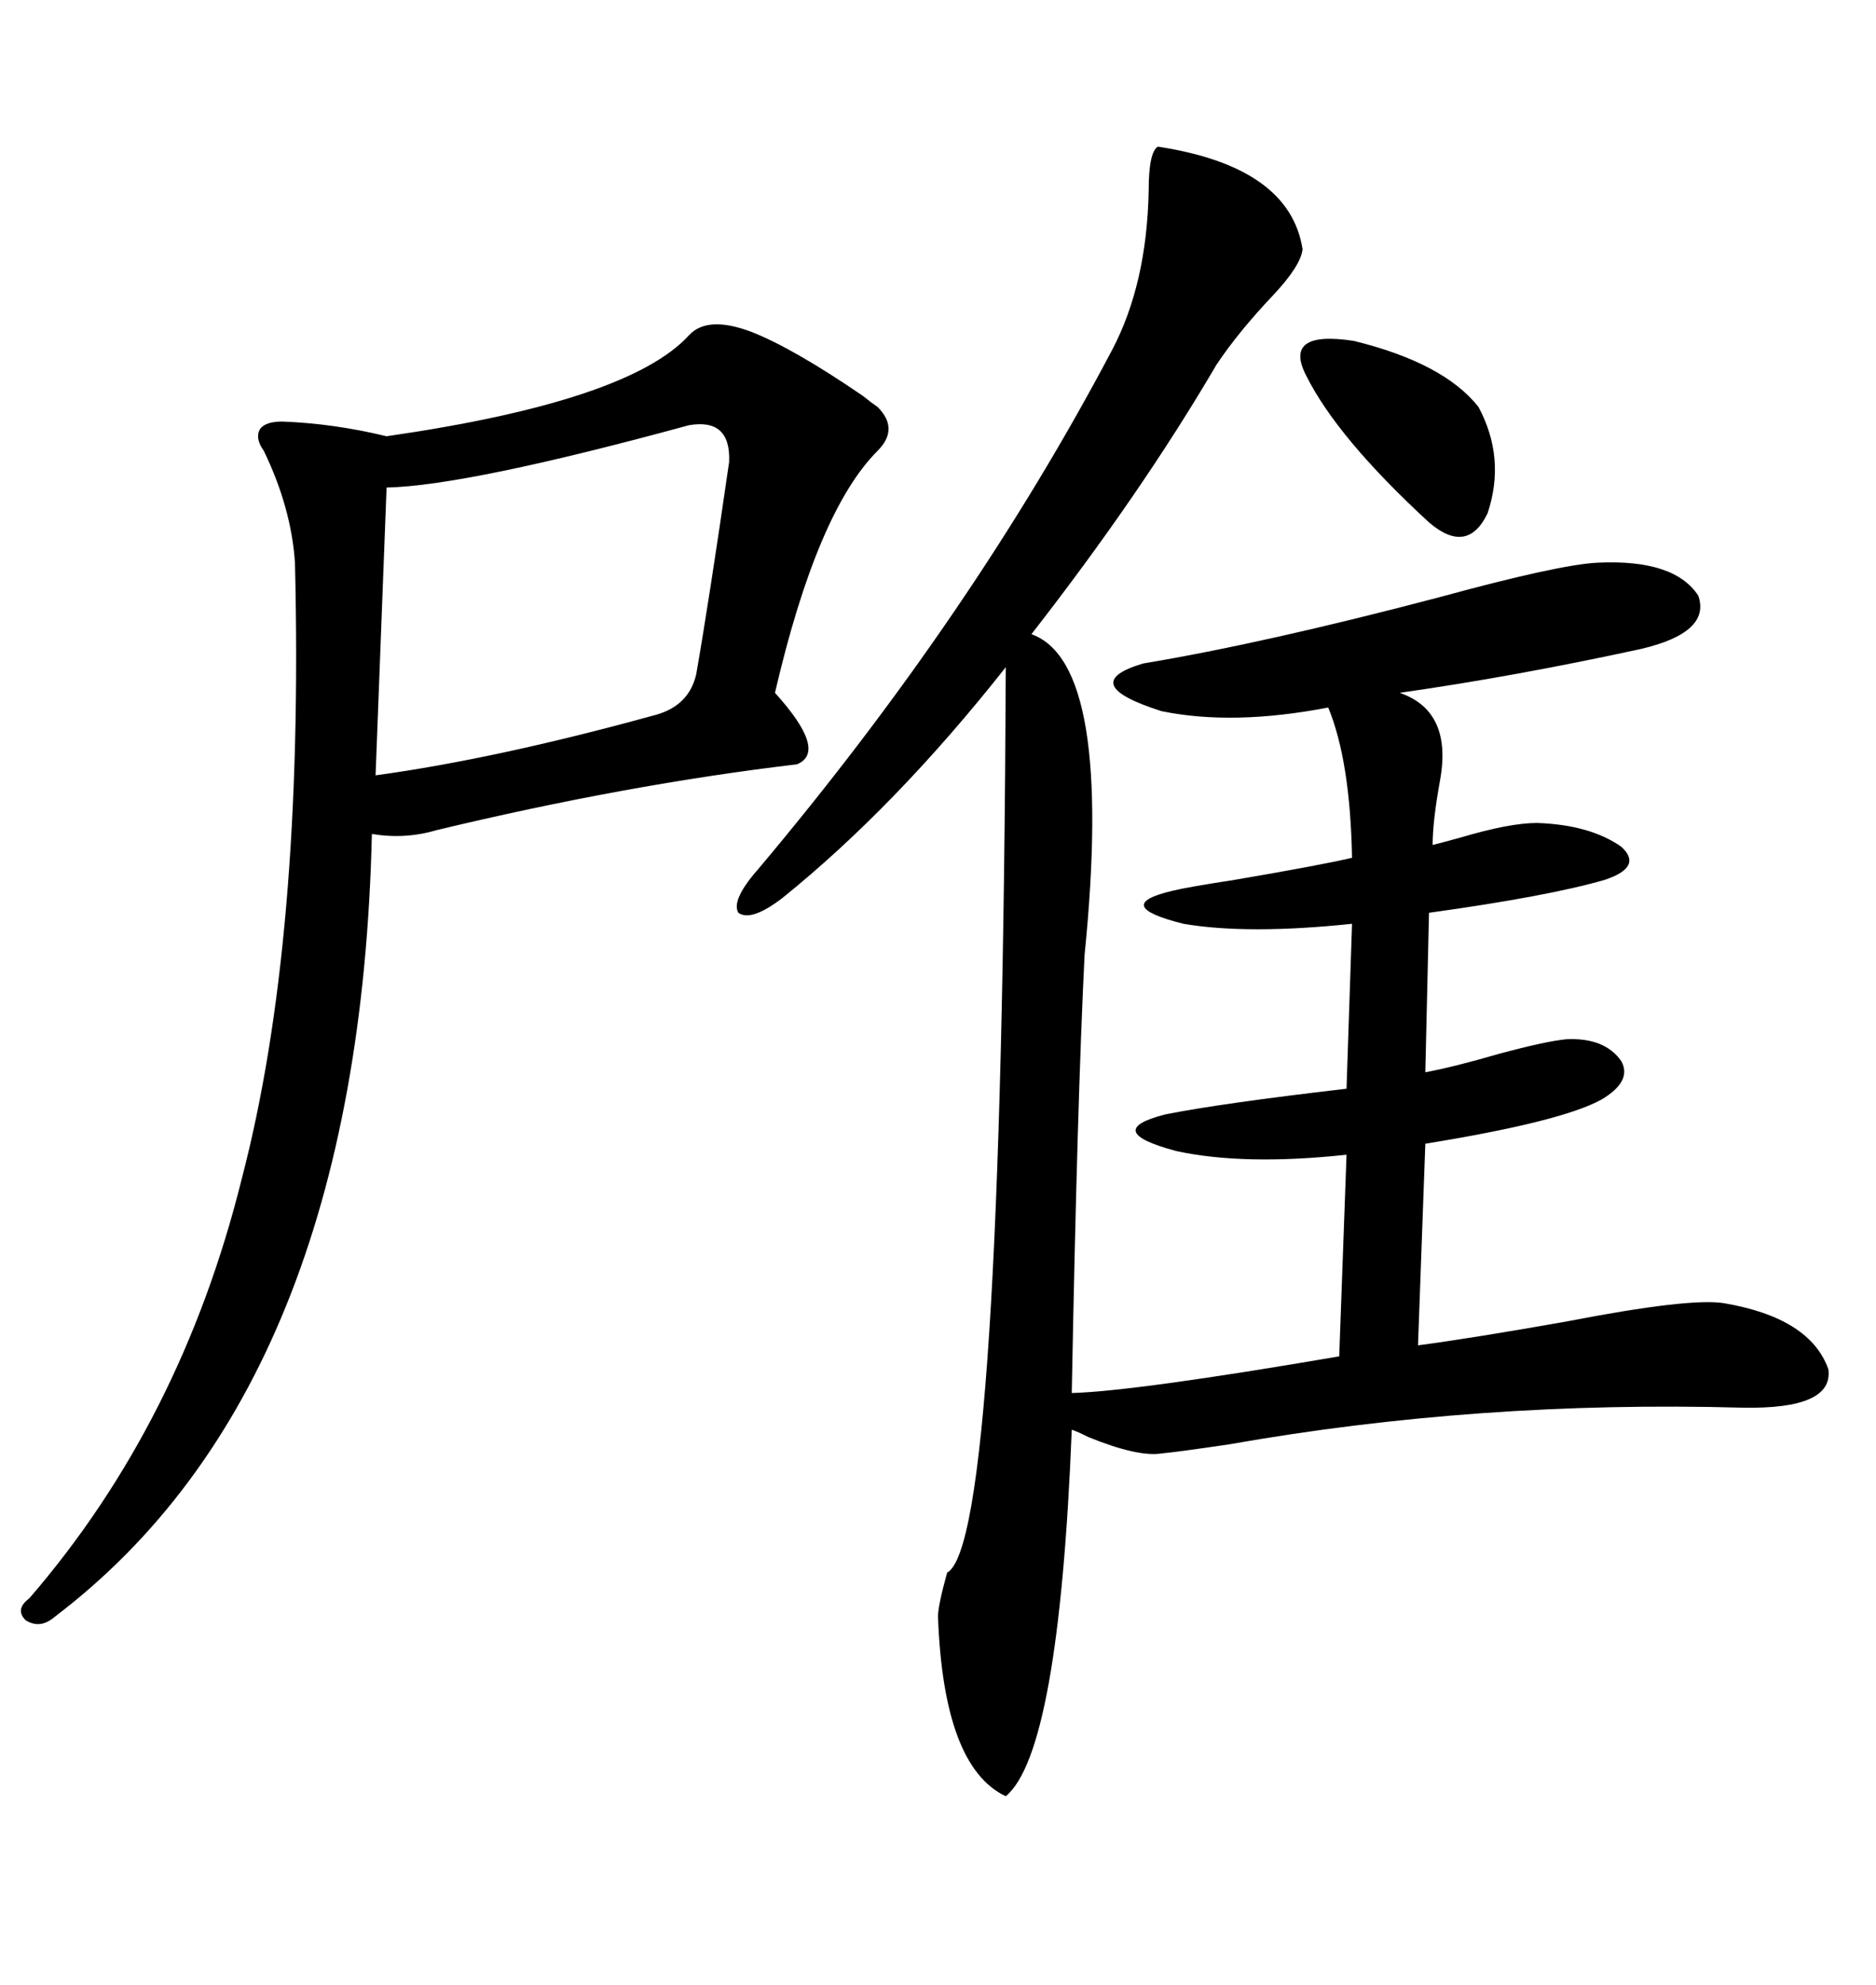 <svg xmlns="http://www.w3.org/2000/svg" xmlns:xlink="http://www.w3.org/1999/xlink" width="300" height="317.285"><path d="M185.16 23.44L185.16 23.44Q206.25 26.66 208.30 39.84L208.30 39.84Q208.01 42.48 203.61 47.17L203.61 47.17Q198.05 53.03 194.53 58.30L194.53 58.30Q182.52 78.81 164.94 101.37L164.94 101.37Q178.13 106.05 173.44 152.64L173.44 152.64Q172.27 176.07 171.39 222.66L171.39 222.66Q181.64 222.36 214.16 216.80L214.16 216.80L215.33 184.57Q198.93 186.33 188.09 183.98L188.09 183.98Q176.07 180.76 186.33 178.13L186.33 178.13Q195.12 176.37 215.33 174.02L215.33 174.02L216.21 147.66Q199.51 149.41 189.26 147.66L189.26 147.66Q177.54 144.73 187.50 142.38L187.50 142.38Q189.84 141.80 197.46 140.63L197.46 140.63Q211.23 138.28 216.21 137.11L216.21 137.11Q215.92 121.58 212.40 113.09L212.40 113.09Q197.17 116.02 185.74 113.67L185.74 113.67Q171.97 109.28 182.81 106.05L182.81 106.05Q202.15 102.83 229.98 95.51L229.98 95.51Q249.32 90.23 255.47 89.94L255.47 89.94Q267.77 89.36 271.58 95.21L271.58 95.21Q273.63 101.07 262.50 103.71L262.50 103.71Q242.29 108.11 223.83 110.74L223.83 110.74Q232.32 113.67 230.27 124.80L230.27 124.80Q229.10 131.25 229.10 135.06L229.10 135.06Q230.27 134.77 233.50 133.89L233.50 133.89Q241.41 131.54 245.80 131.54L245.80 131.54Q254.30 131.84 259.28 135.35L259.28 135.35Q262.79 138.57 256.64 140.63L256.64 140.63Q247.56 143.26 228.52 145.90L228.52 145.90L227.93 171.39Q232.62 170.51 239.65 168.46L239.65 168.46Q247.27 166.41 250.49 166.11L250.49 166.11Q256.64 165.82 259.28 169.63L259.28 169.63Q261.04 172.85 256.05 175.78L256.05 175.78Q249.61 179.30 227.93 182.81L227.93 182.81L226.76 215.04Q235.55 213.87 250.49 211.23L250.49 211.23Q270.12 207.42 275.68 208.30L275.68 208.30Q289.45 210.64 292.38 218.85L292.38 218.85Q293.26 225.29 278.61 225L278.61 225Q236.43 223.83 196.58 230.86L196.58 230.86Q188.67 232.03 185.74 232.32L185.74 232.32Q181.93 232.91 174.02 229.69L174.02 229.69Q172.27 228.81 171.39 228.52L171.39 228.52Q169.34 280.08 160.84 287.11L160.84 287.11Q150.88 282.42 150 258.40L150 258.40Q150 256.64 151.46 251.37L151.46 251.37Q160.25 246.68 160.84 106.64L160.84 106.64Q143.26 128.91 125.10 143.55L125.10 143.55Q120.12 147.36 118.07 145.90L118.07 145.90Q116.89 143.85 121.29 138.87L121.29 138.87Q155.57 98.14 177.83 55.96L177.83 55.96Q183.40 45.41 183.69 30.47L183.69 30.47Q183.69 24.32 185.16 23.44ZM110.16 53.61L110.16 53.61Q113.09 50.39 120.12 53.03L120.12 53.03Q126.86 55.66 137.99 63.28L137.99 63.28Q139.45 64.45 140.33 65.04L140.33 65.04Q143.85 68.55 140.33 72.07L140.33 72.07Q130.66 81.74 123.93 110.74L123.93 110.74Q132.42 120.12 127.44 122.17L127.44 122.17Q100.20 125.39 69.73 132.71L69.73 132.71Q64.75 134.18 59.47 133.30L59.47 133.30Q57.42 221.48 8.79 258.40L8.79 258.40Q6.45 260.45 4.10 258.98L4.10 258.98Q2.34 257.23 4.69 255.47L4.69 255.47Q29.00 227.34 38.67 188.38L38.67 188.38Q48.63 150.29 47.17 89.94L47.17 89.94Q46.58 81.15 42.19 72.07L42.19 72.07Q40.72 70.02 41.60 68.55L41.60 68.55Q42.48 67.38 45.12 67.38L45.12 67.38Q53.32 67.68 61.82 69.73L61.82 69.73Q100.49 64.16 110.16 53.61ZM61.82 77.93L61.82 77.93Q60.94 101.07 60.06 123.93L60.06 123.93Q79.39 121.29 104.88 114.26L104.88 114.26Q110.16 112.79 111.33 107.81L111.33 107.81Q113.38 96.09 116.60 73.83L116.60 73.83Q116.89 66.80 110.16 67.97L110.16 67.97Q74.71 77.64 61.82 77.93ZM208.89 60.06L208.89 60.06Q205.08 52.73 216.50 54.49L216.50 54.49Q230.86 58.01 236.43 65.04L236.43 65.04Q240.82 73.24 237.89 82.03L237.89 82.03Q234.67 88.77 228.52 83.50L228.52 83.50Q213.87 70.02 208.89 60.06Z"/></svg>
